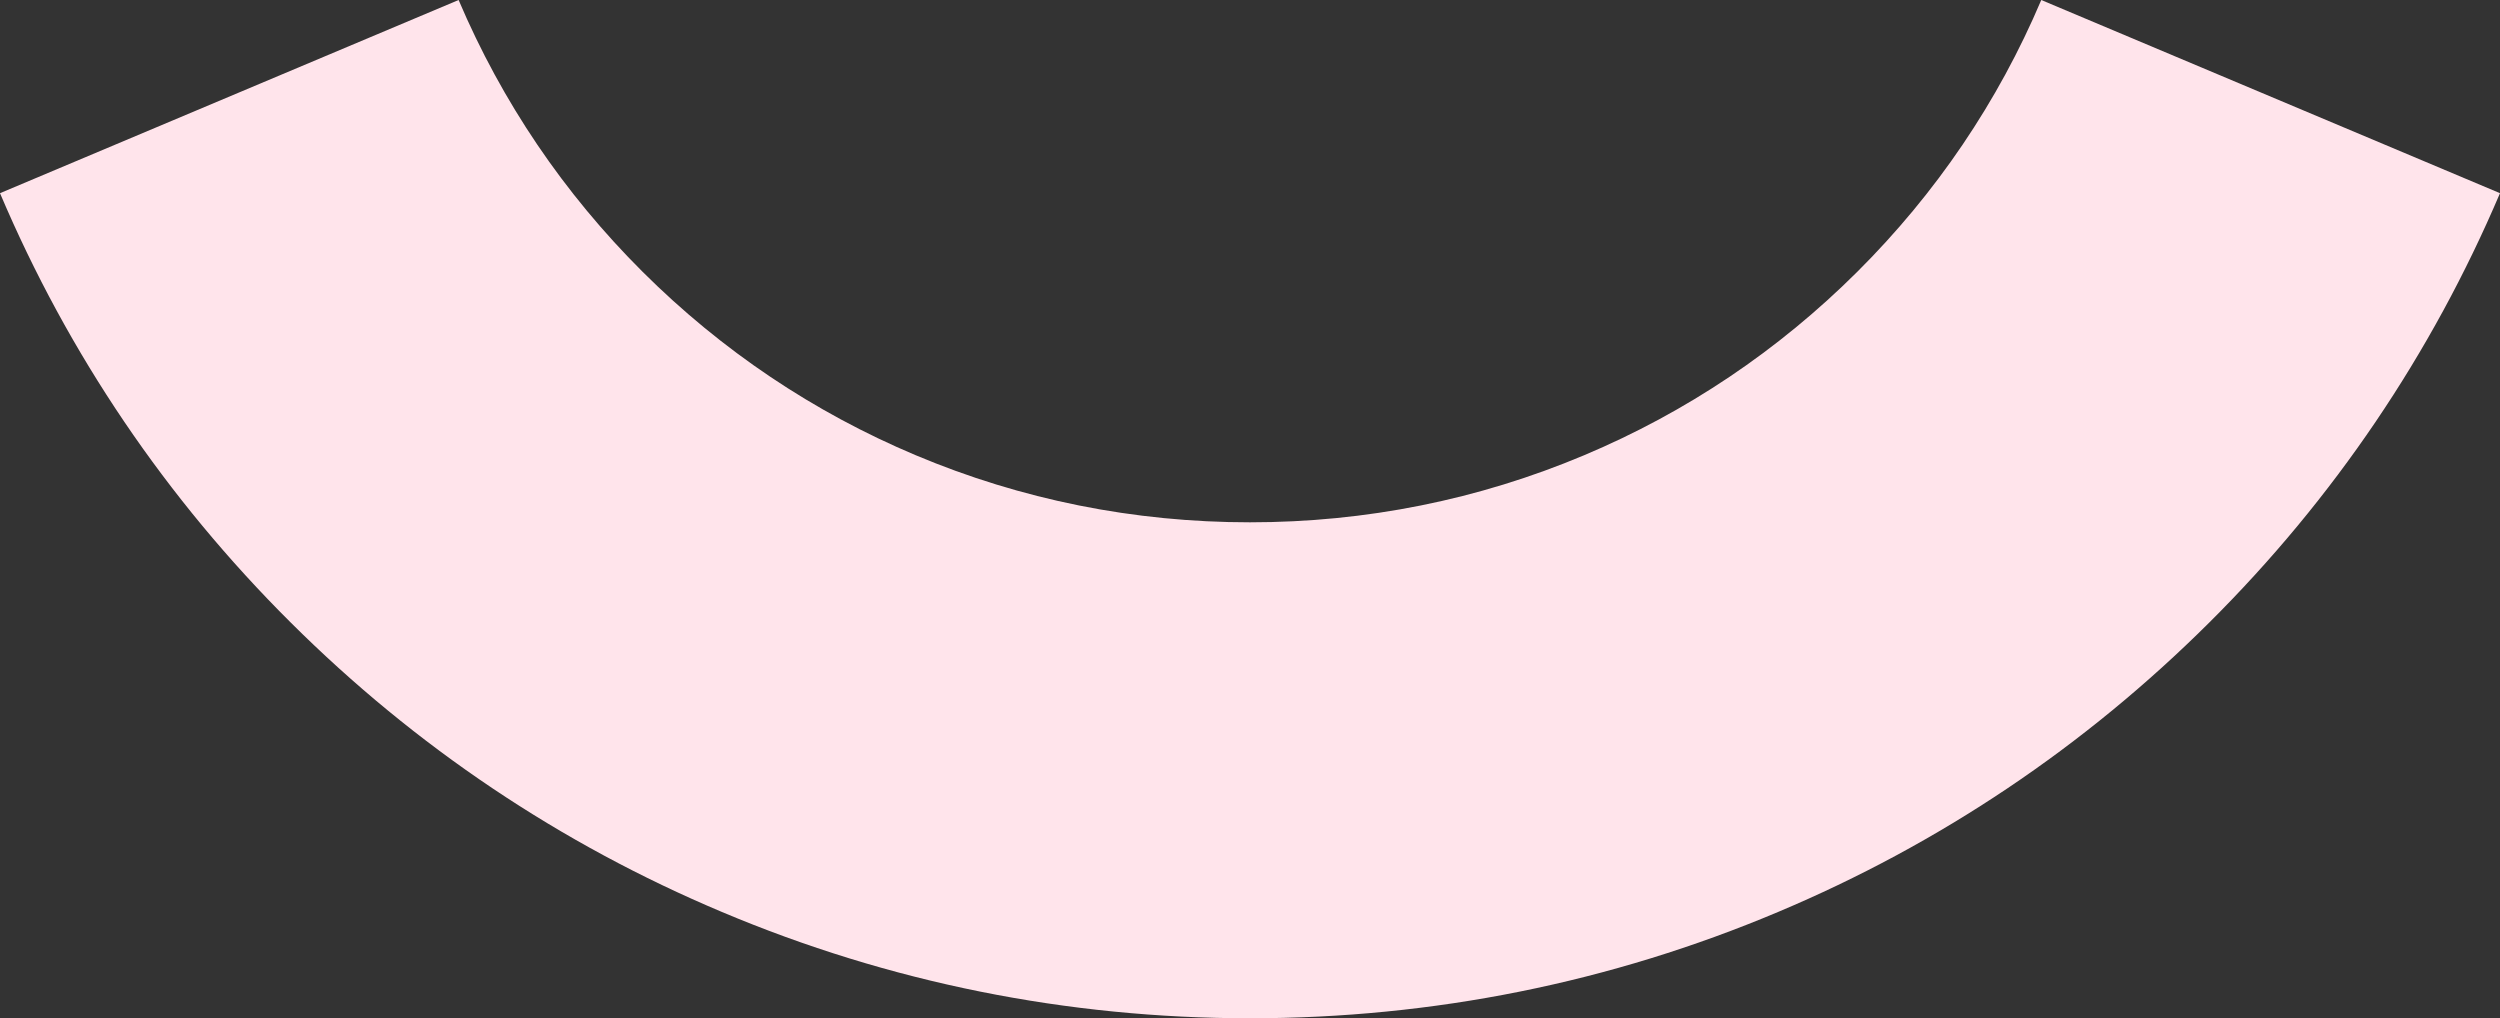 <svg xmlns="http://www.w3.org/2000/svg" width="739" height="301" viewBox="0 0 739 301" fill="none"><rect x="0" y="0" width="739" height="301" fill="#333333" stroke="none"/><path d="M369.518 301C315.422 301 262.875 290.442 213.394 269.575C165.609 249.463 122.728 220.659 85.943 184.026C49.12 147.394 20.197 104.692 0 57.105L135.566 0C148.37 30.096 166.654 57.141 189.988 80.377C213.322 103.614 240.479 121.858 270.701 134.572C301.933 147.717 335.185 154.396 369.482 154.396C403.779 154.396 437.031 147.717 468.263 134.572C498.485 121.858 525.642 103.614 548.976 80.377C572.31 57.141 590.63 30.096 603.398 0L739 57.105C718.767 104.655 689.88 147.394 653.057 184.026C616.272 220.659 573.391 249.463 525.606 269.575C476.125 290.442 423.578 301 369.482 301" fill="#FFE4EB"></path></svg>